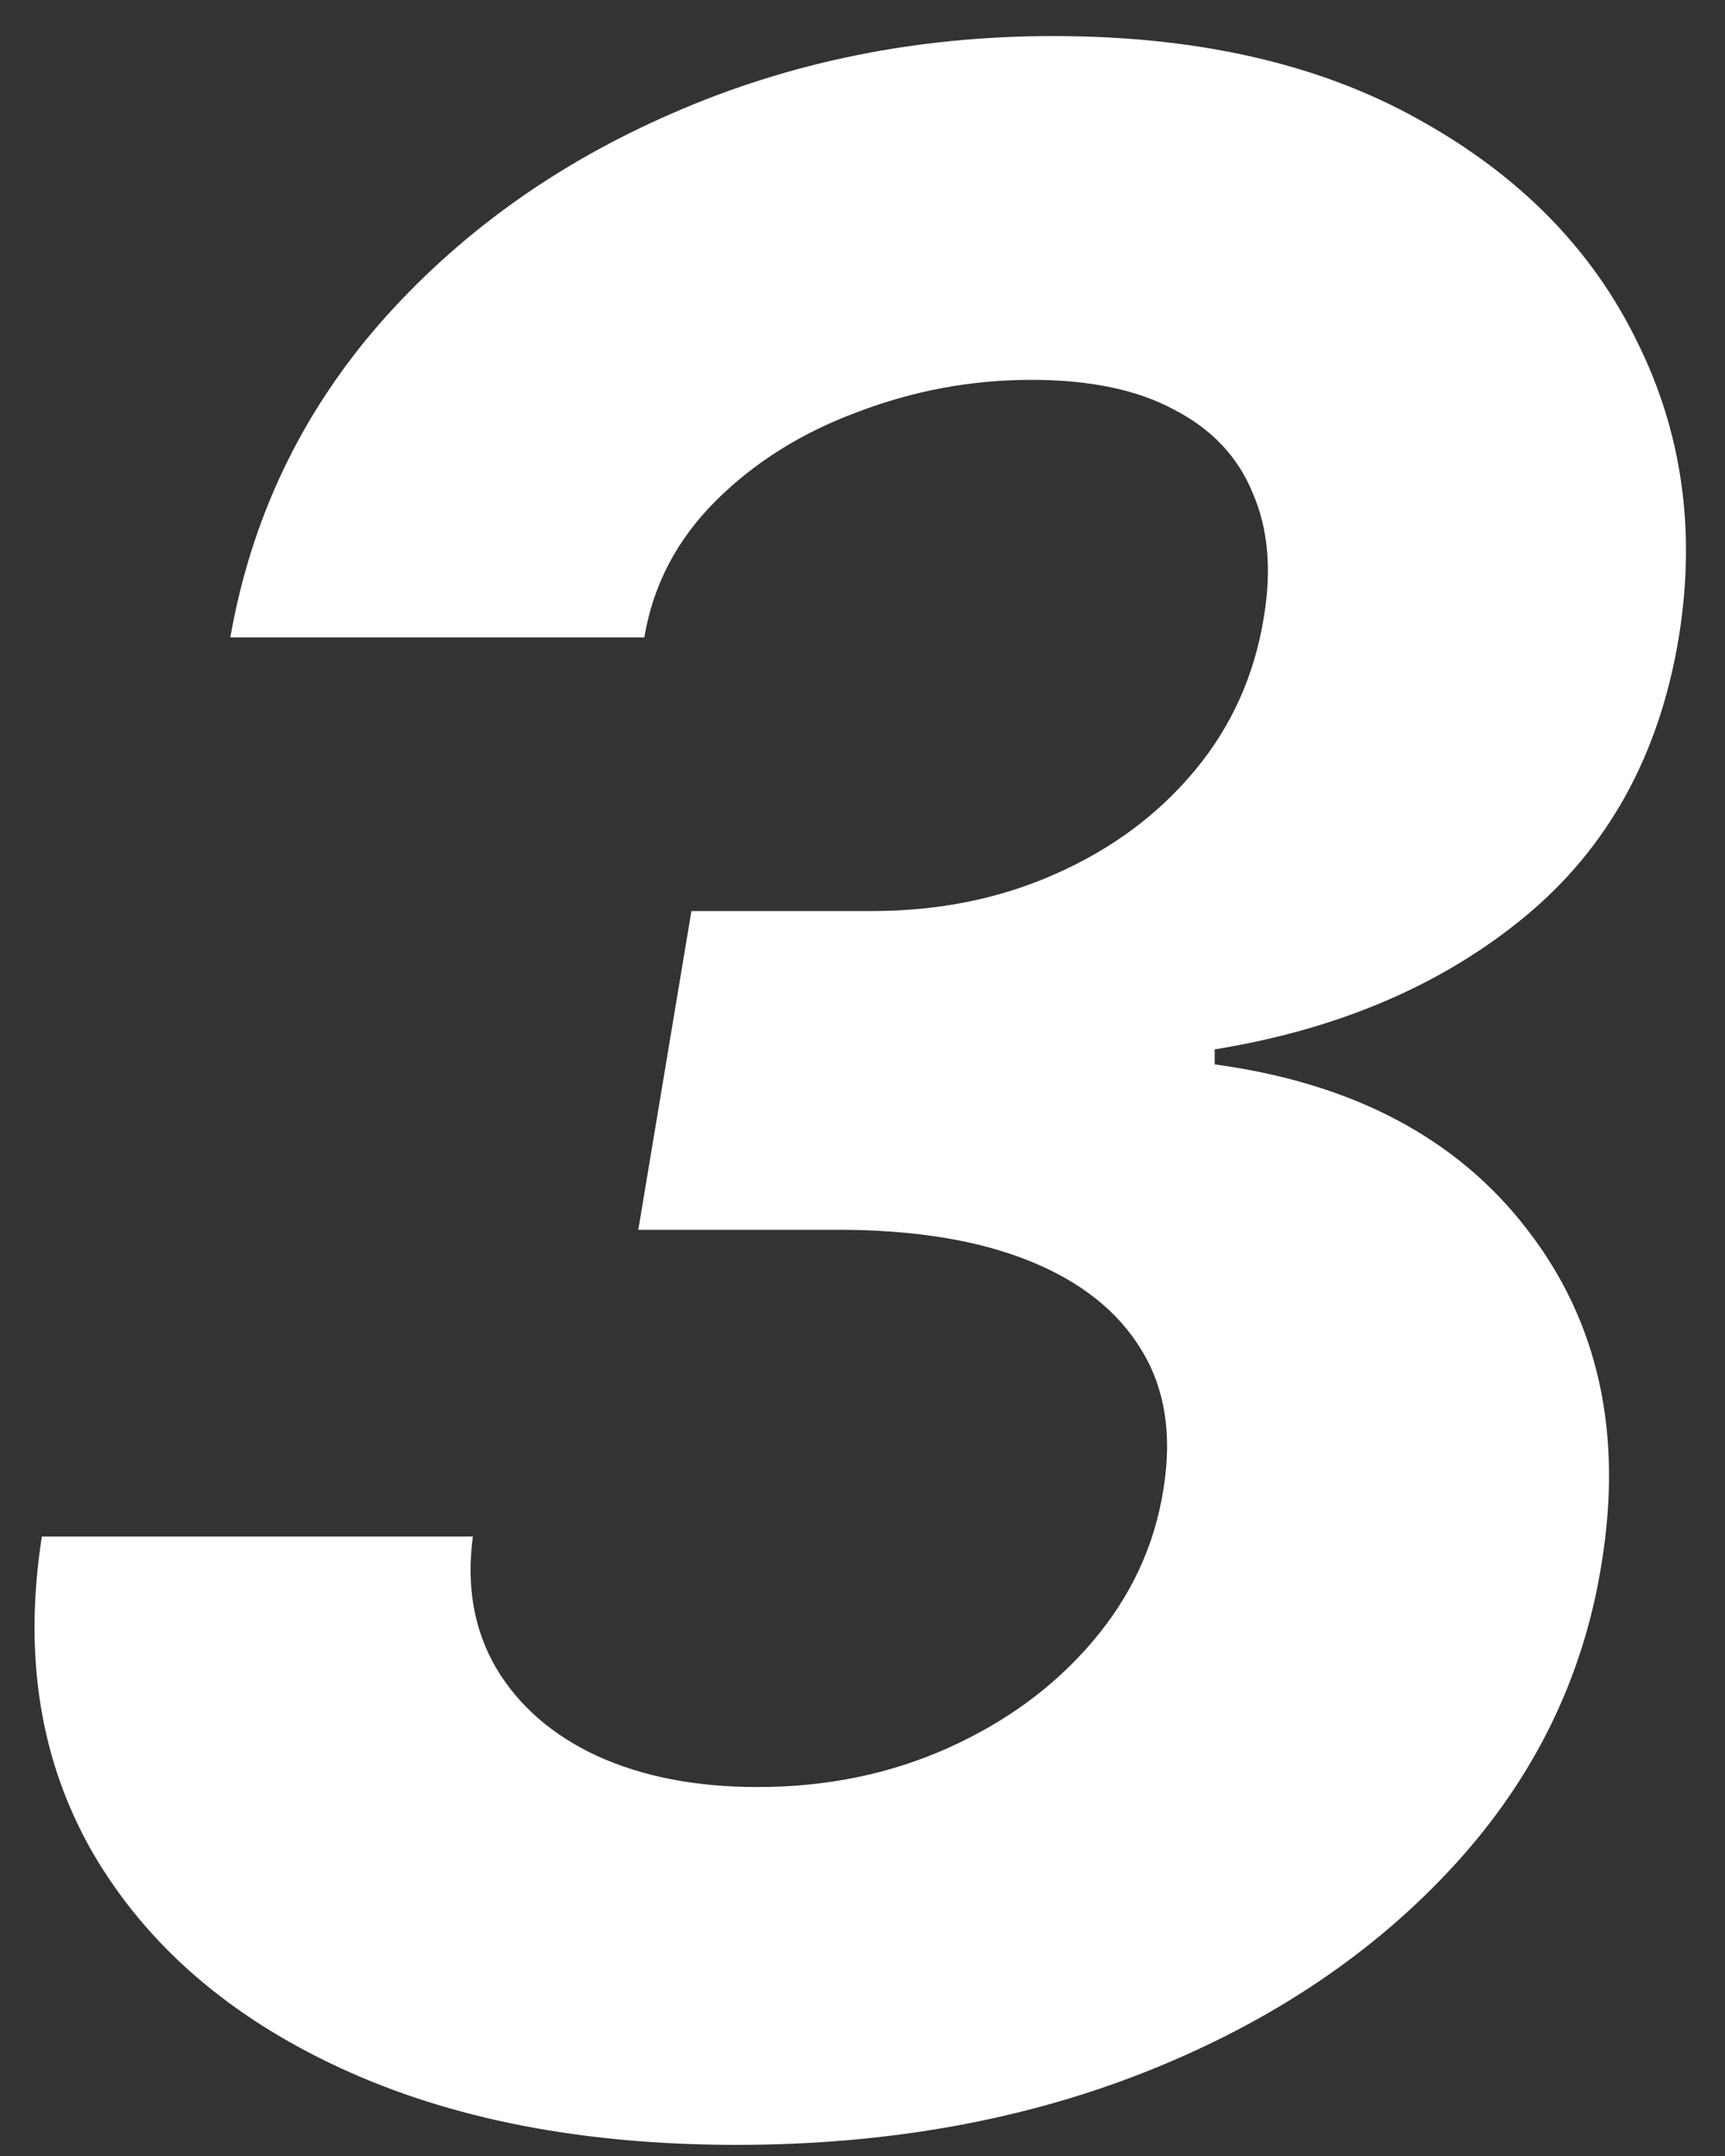 <?xml version="1.0" encoding="UTF-8"?> <svg xmlns="http://www.w3.org/2000/svg" width="44" height="55" viewBox="0 0 44 55" fill="none"><rect x="0" y="0" width="44" height="55" fill="#333333" stroke="none"/> <path d="M18.787 54.716C14.867 54.716 11.492 54.06 8.662 52.747C5.832 51.435 3.736 49.611 2.372 47.276C1.026 44.94 0.591 42.247 1.068 39.196H12.062C11.892 40.457 12.088 41.574 12.651 42.545C13.23 43.517 14.091 44.267 15.233 44.795C16.392 45.324 17.756 45.588 19.324 45.588C21.079 45.588 22.699 45.256 24.182 44.591C25.665 43.926 26.892 43.023 27.864 41.881C28.852 40.722 29.457 39.418 29.679 37.969C29.901 36.588 29.713 35.412 29.116 34.44C28.52 33.452 27.565 32.693 26.253 32.165C24.94 31.636 23.312 31.372 21.369 31.372H16.281L17.636 23.241H22.239C23.943 23.241 25.503 22.926 26.918 22.296C28.349 21.665 29.534 20.787 30.472 19.662C31.409 18.537 31.997 17.233 32.236 15.75C32.44 14.54 32.347 13.483 31.954 12.579C31.579 11.659 30.915 10.952 29.96 10.457C29.023 9.946 27.804 9.69 26.304 9.69C24.787 9.69 23.312 9.963 21.881 10.508C20.449 11.037 19.239 11.796 18.25 12.784C17.261 13.773 16.656 14.932 16.435 16.261H5.875C6.403 13.244 7.665 10.585 9.659 8.284C11.671 5.983 14.168 4.185 17.151 2.889C20.151 1.577 23.389 0.92 26.866 0.92C30.565 0.92 33.685 1.636 36.224 3.068C38.764 4.483 40.605 6.358 41.747 8.693C42.906 11.011 43.264 13.534 42.821 16.261C42.327 19.261 41.014 21.639 38.883 23.395C36.77 25.134 34.136 26.259 30.983 26.77V27.153C34.511 27.631 37.17 29.037 38.96 31.372C40.767 33.707 41.398 36.545 40.852 39.886C40.392 42.784 39.139 45.349 37.094 47.582C35.048 49.815 32.449 51.562 29.296 52.824C26.142 54.085 22.639 54.716 18.787 54.716Z" fill="white"></path> </svg> 